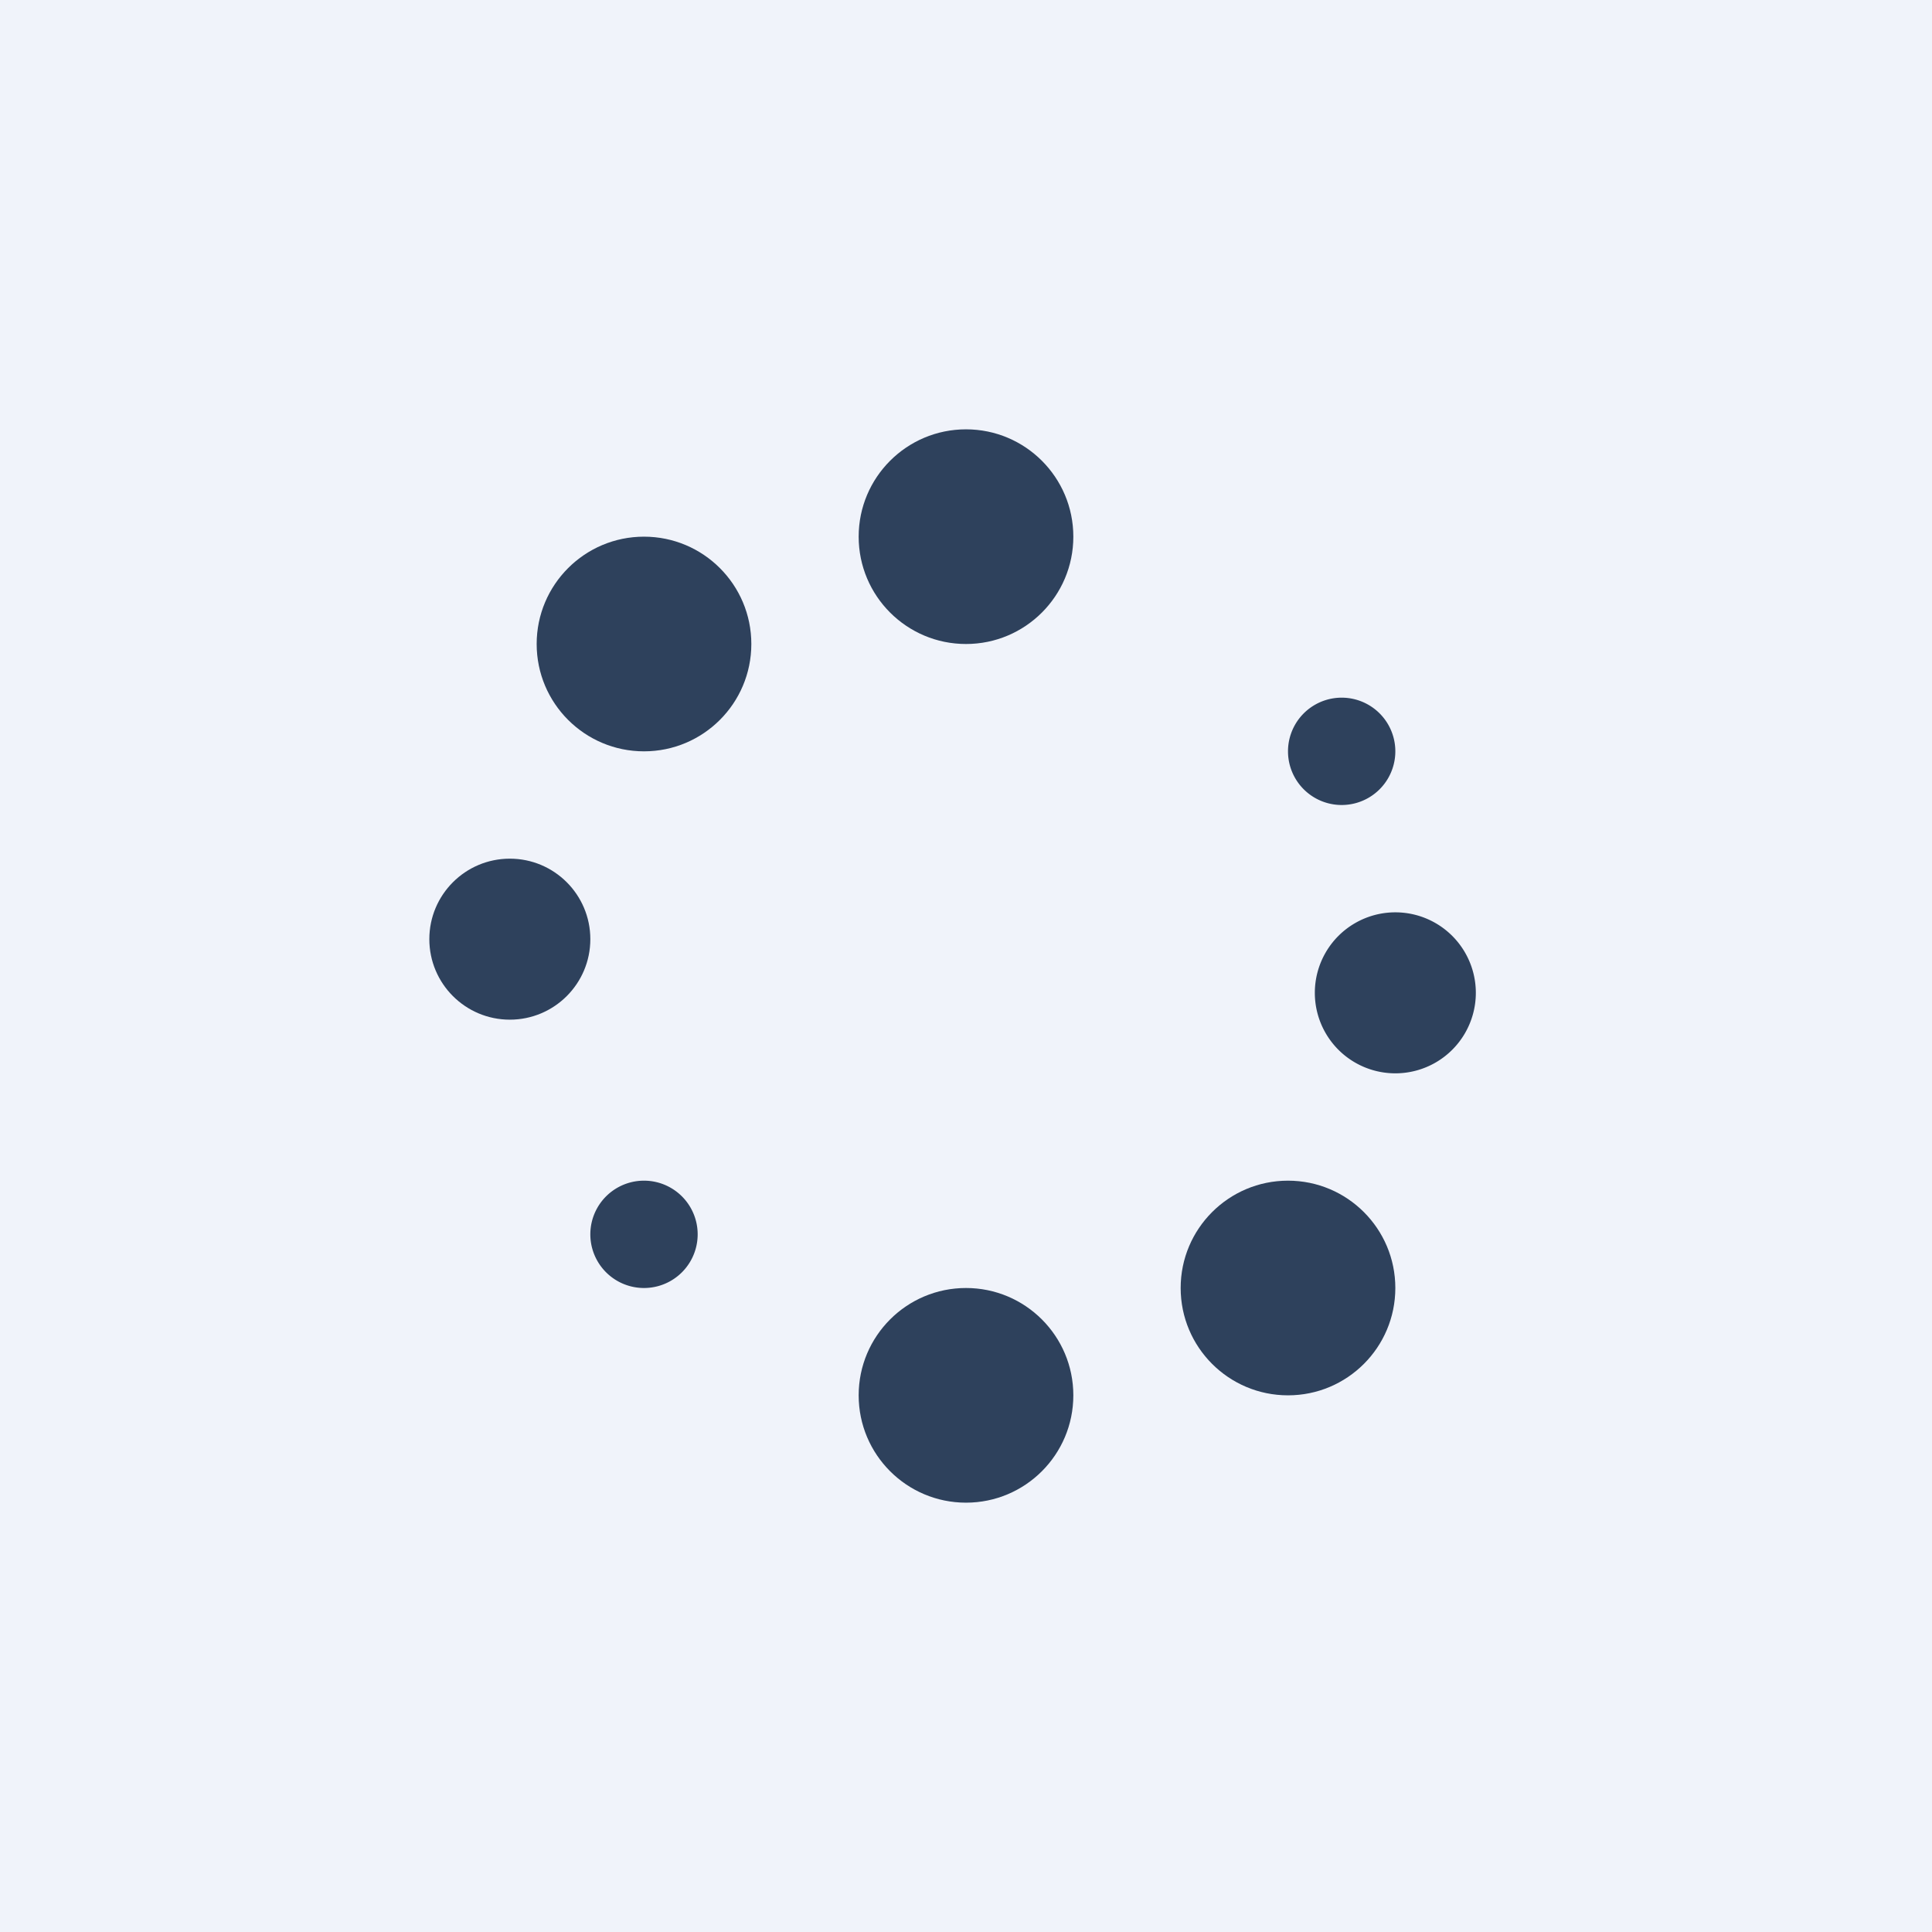 <!-- by TradingView --><svg width="18" height="18" viewBox="0 0 18 18" xmlns="http://www.w3.org/2000/svg"><path fill="#F0F3FA" d="M0 0h18v18H0z"/><circle cx="9" cy="5" r="1" fill="#2E415C"/><circle cx="9" cy="13" r="1" fill="#2E415C"/><circle cx="6" cy="6" r="1" fill="#2E415C"/><circle cx="12" cy="12" r="1" fill="#2E415C"/><circle cx="4.75" cy="8.75" r=".75" fill="#2E415C"/><path d="M13.75 9.25a.75.75 0 1 1-1.5 0 .75.75 0 0 1 1.5 0ZM6.5 11.5a.5.5 0 1 1-1 0 .5.5 0 0 1 1 0ZM13 7a.5.5 0 1 1-1 0 .5.5 0 0 1 1 0Z" fill="#2E415C"/></svg>